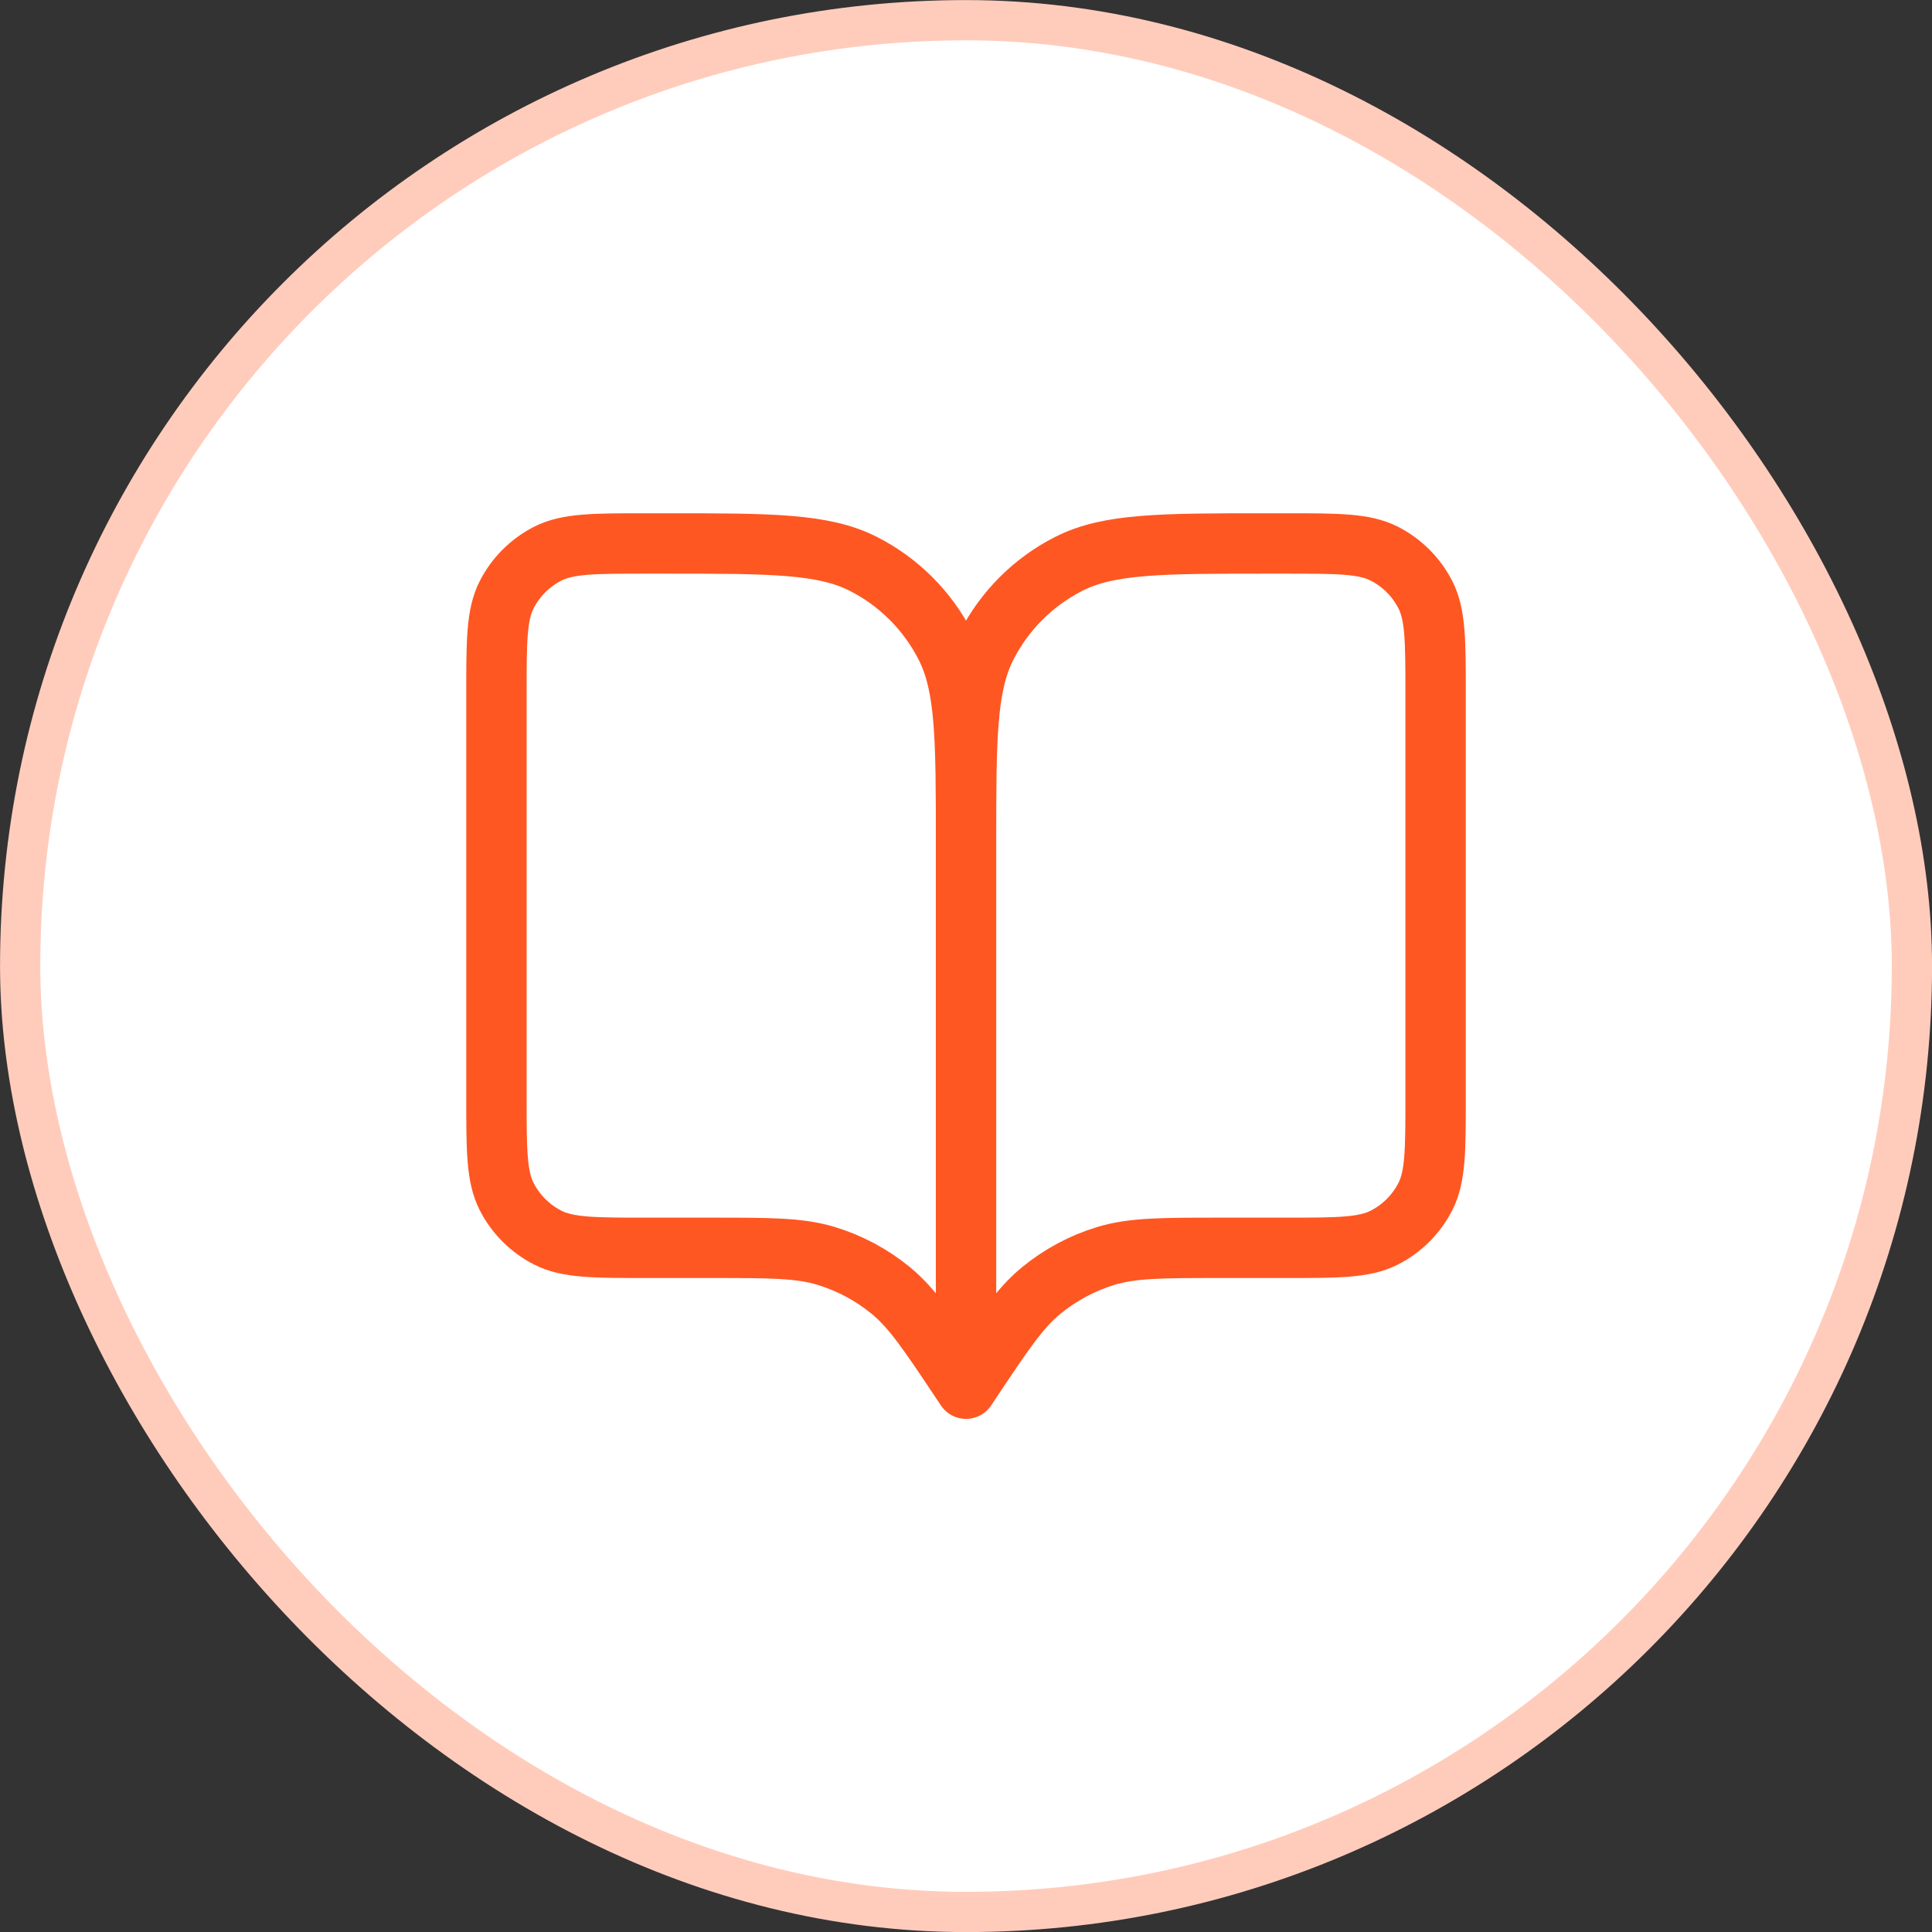 <svg width="48" height="48" viewBox="0 0 48 48" fill="none" xmlns="http://www.w3.org/2000/svg">
<rect x="0" y="0" width="48" height="48" fill="#333333" stroke="none"/>
<rect x="0.501" y="0.502" width="47" height="47" rx="23.5" fill="white"/>
<rect x="0.501" y="0.502" width="47" height="47" rx="23.5" stroke="#FFCCBC"/>
<path d="M24.001 34.502L23.884 34.327C23.073 33.111 22.668 32.503 22.133 32.063C21.659 31.674 21.113 31.382 20.526 31.203C19.863 31.002 19.132 31.002 17.671 31.002H16.067C14.761 31.002 14.107 31.002 13.608 30.748C13.169 30.524 12.812 30.167 12.588 29.728C12.334 29.229 12.334 28.575 12.334 27.269V17.235C12.334 15.928 12.334 15.275 12.588 14.776C12.812 14.337 13.169 13.98 13.608 13.756C14.107 13.502 14.761 13.502 16.067 13.502H16.534C19.148 13.502 20.454 13.502 21.453 14.011C22.331 14.458 23.045 15.172 23.492 16.05C24.001 17.048 24.001 18.355 24.001 20.969M24.001 34.502V20.969M24.001 34.502L24.117 34.327C24.928 33.111 25.333 32.503 25.868 32.063C26.342 31.674 26.888 31.382 27.475 31.203C28.139 31.002 28.869 31.002 30.33 31.002H31.934C33.241 31.002 33.894 31.002 34.393 30.748C34.832 30.524 35.189 30.167 35.413 29.728C35.667 29.229 35.667 28.575 35.667 27.269V17.235C35.667 15.928 35.667 15.275 35.413 14.776C35.189 14.337 34.832 13.98 34.393 13.756C33.894 13.502 33.241 13.502 31.934 13.502H31.467C28.854 13.502 27.547 13.502 26.549 14.011C25.671 14.458 24.957 15.172 24.509 16.05C24.001 17.048 24.001 18.355 24.001 20.969" stroke="#FF5722" stroke-width="1.5" stroke-linecap="round" stroke-linejoin="round"/>
</svg>
